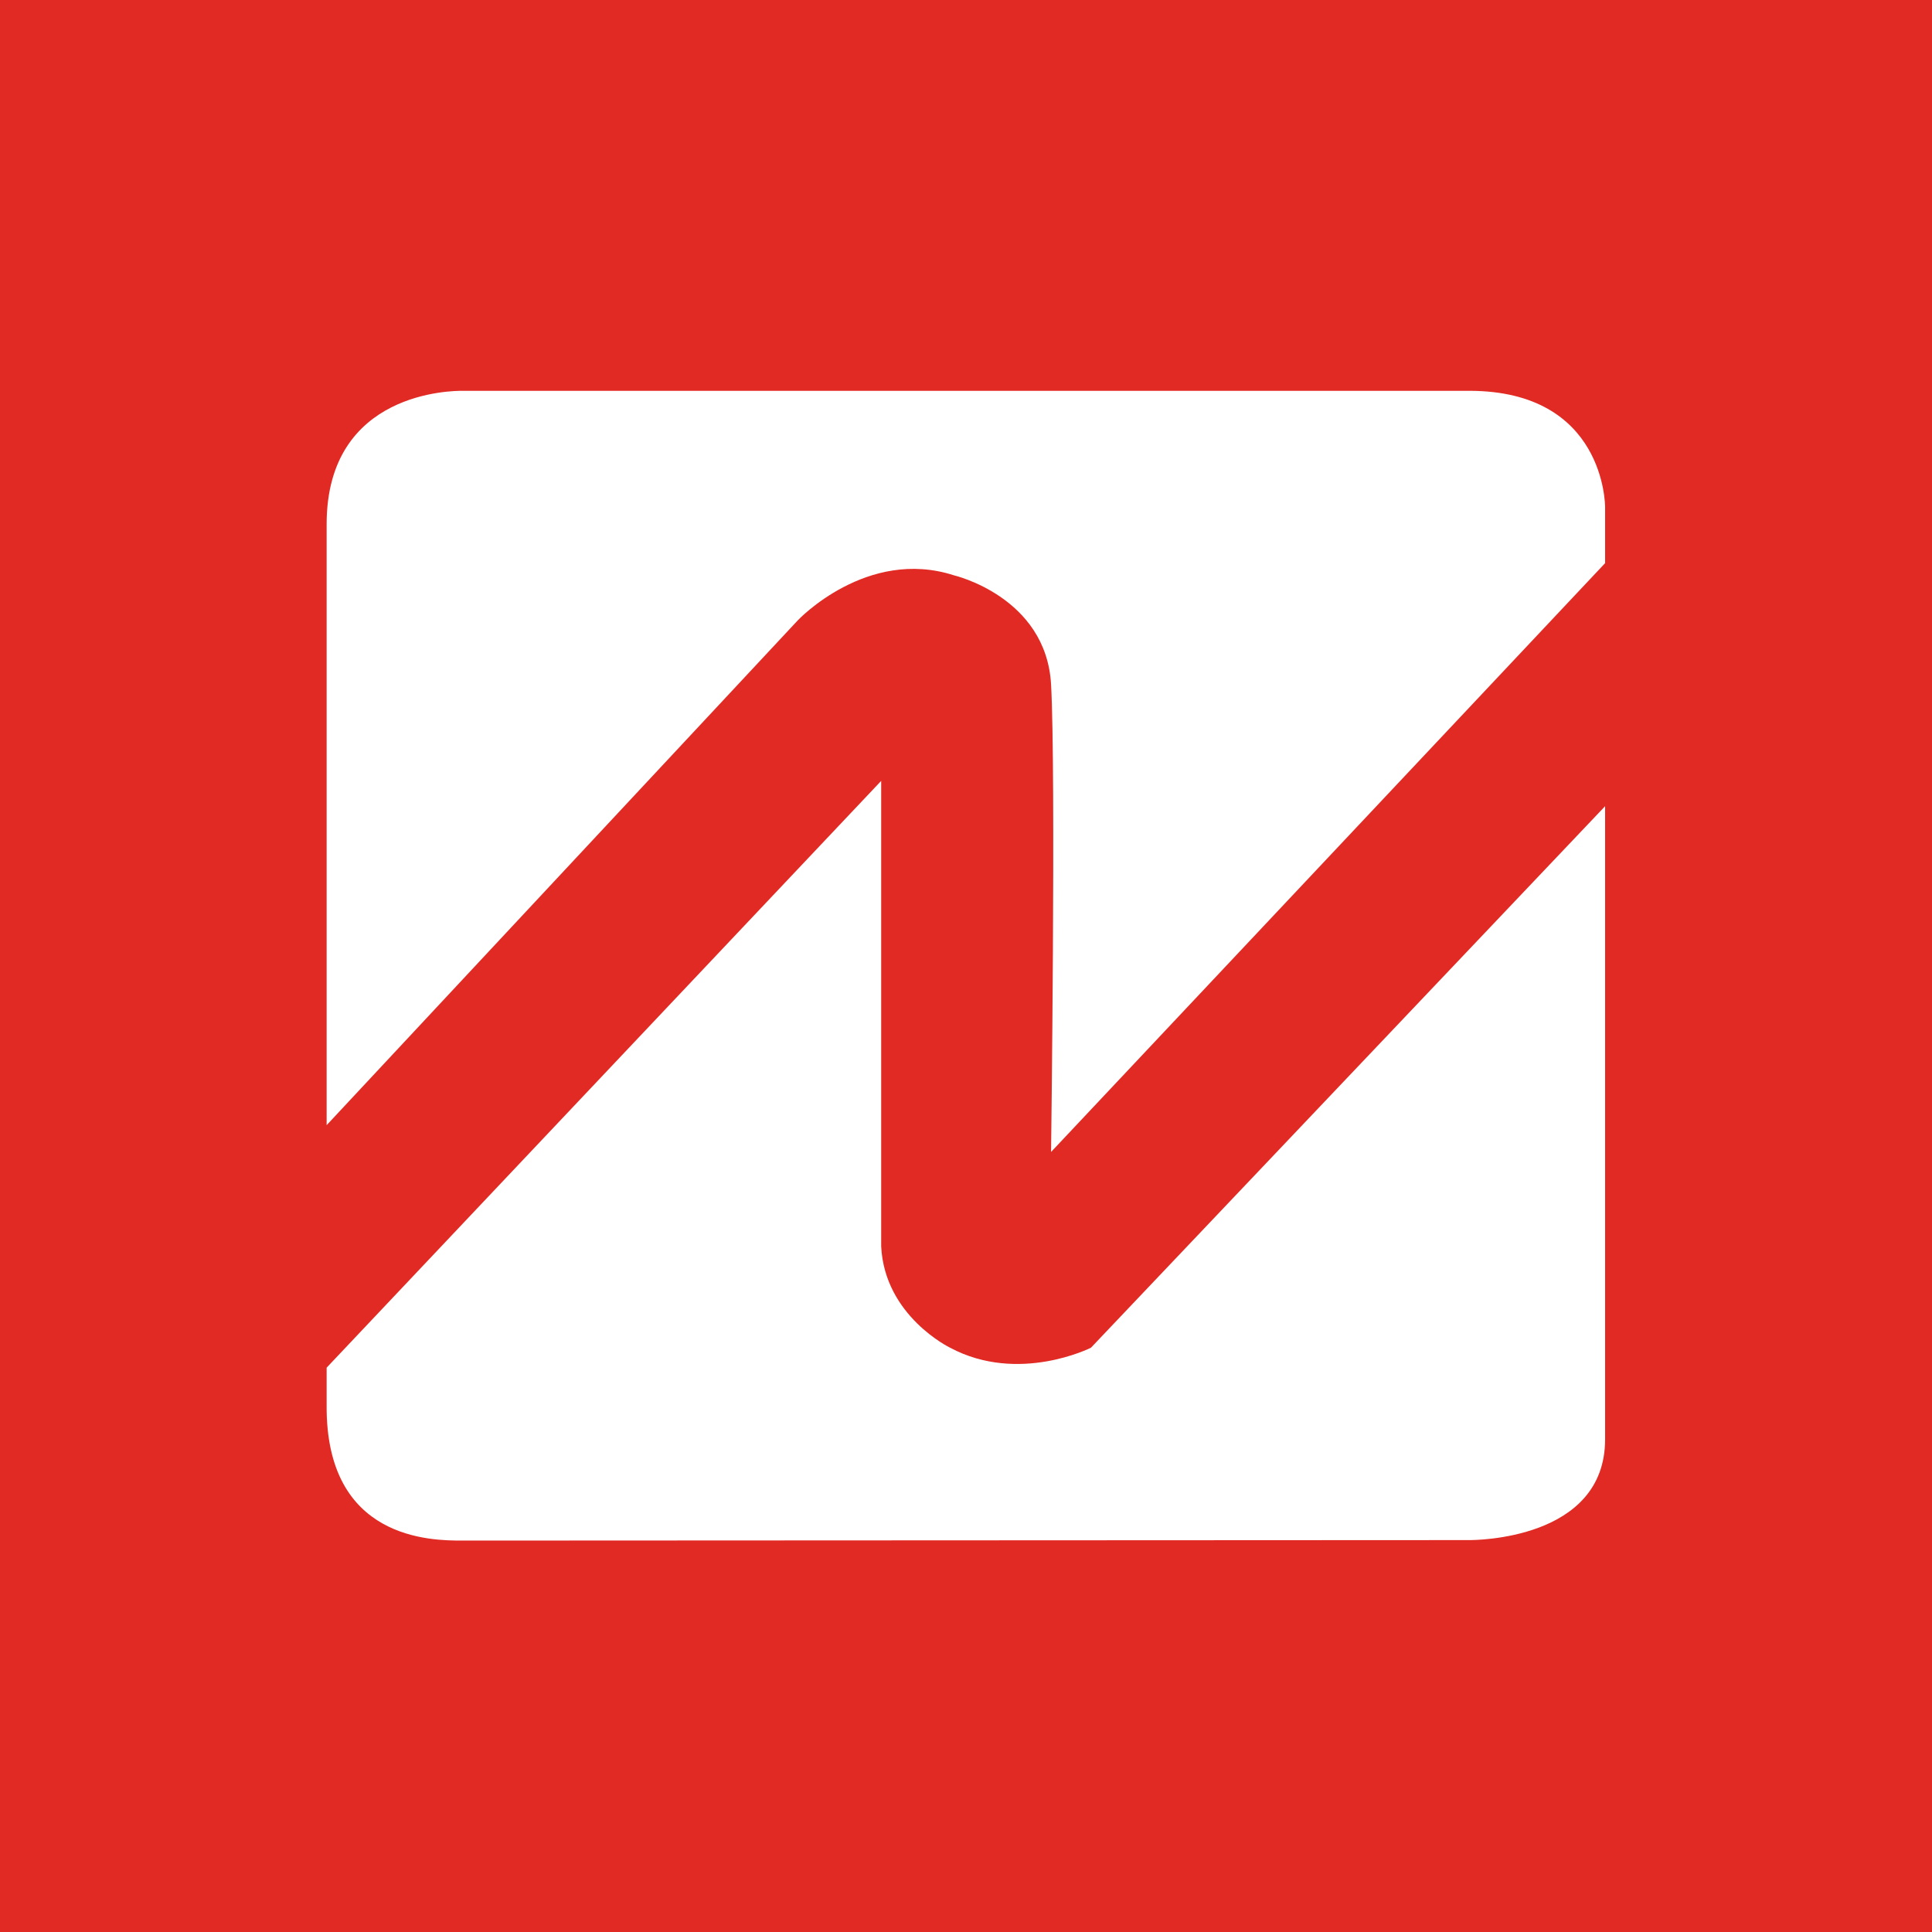 <svg width="60" height="60" viewBox="0 0 60 60" fill="none" xmlns="http://www.w3.org/2000/svg">
<rect width="60" height="60" fill="#E22A24"/>
<g clip-path="url(#clip0_1642_9044)">
<path fill-rule="evenodd" clip-rule="evenodd" d="M14.364 12.137C14.076 12.137 10.144 12.137 10.144 16.279V34.943L24.781 19.26C24.781 19.26 26.922 16.992 29.628 17.868C29.628 17.868 32.487 18.534 32.642 21.255C32.794 23.995 32.642 35.775 32.642 35.775L49.848 17.489C49.848 17.082 49.848 16.901 49.848 15.75C49.848 15.706 49.848 12.137 45.625 12.137C42.736 12.137 14.639 12.137 14.364 12.137Z" fill="white"/>
<path d="M49.848 25.037L33.88 41.855C33.88 41.855 31.633 42.99 29.507 41.855C29.507 41.855 27.473 40.873 27.366 38.708V24.251L10.144 42.474C10.144 42.474 10.144 42.702 10.144 43.641C10.113 47.829 13.402 47.844 14.351 47.844C15.313 47.844 45.075 47.829 45.625 47.829C45.793 47.829 49.848 47.829 49.848 44.698V25.037Z" fill="white"/>
</g>
<defs>
<clipPath id="clip0_1642_9044">
<rect width="40" height="36" fill="white" transform="translate(10 12)"/>
</clipPath>
</defs>
</svg>
